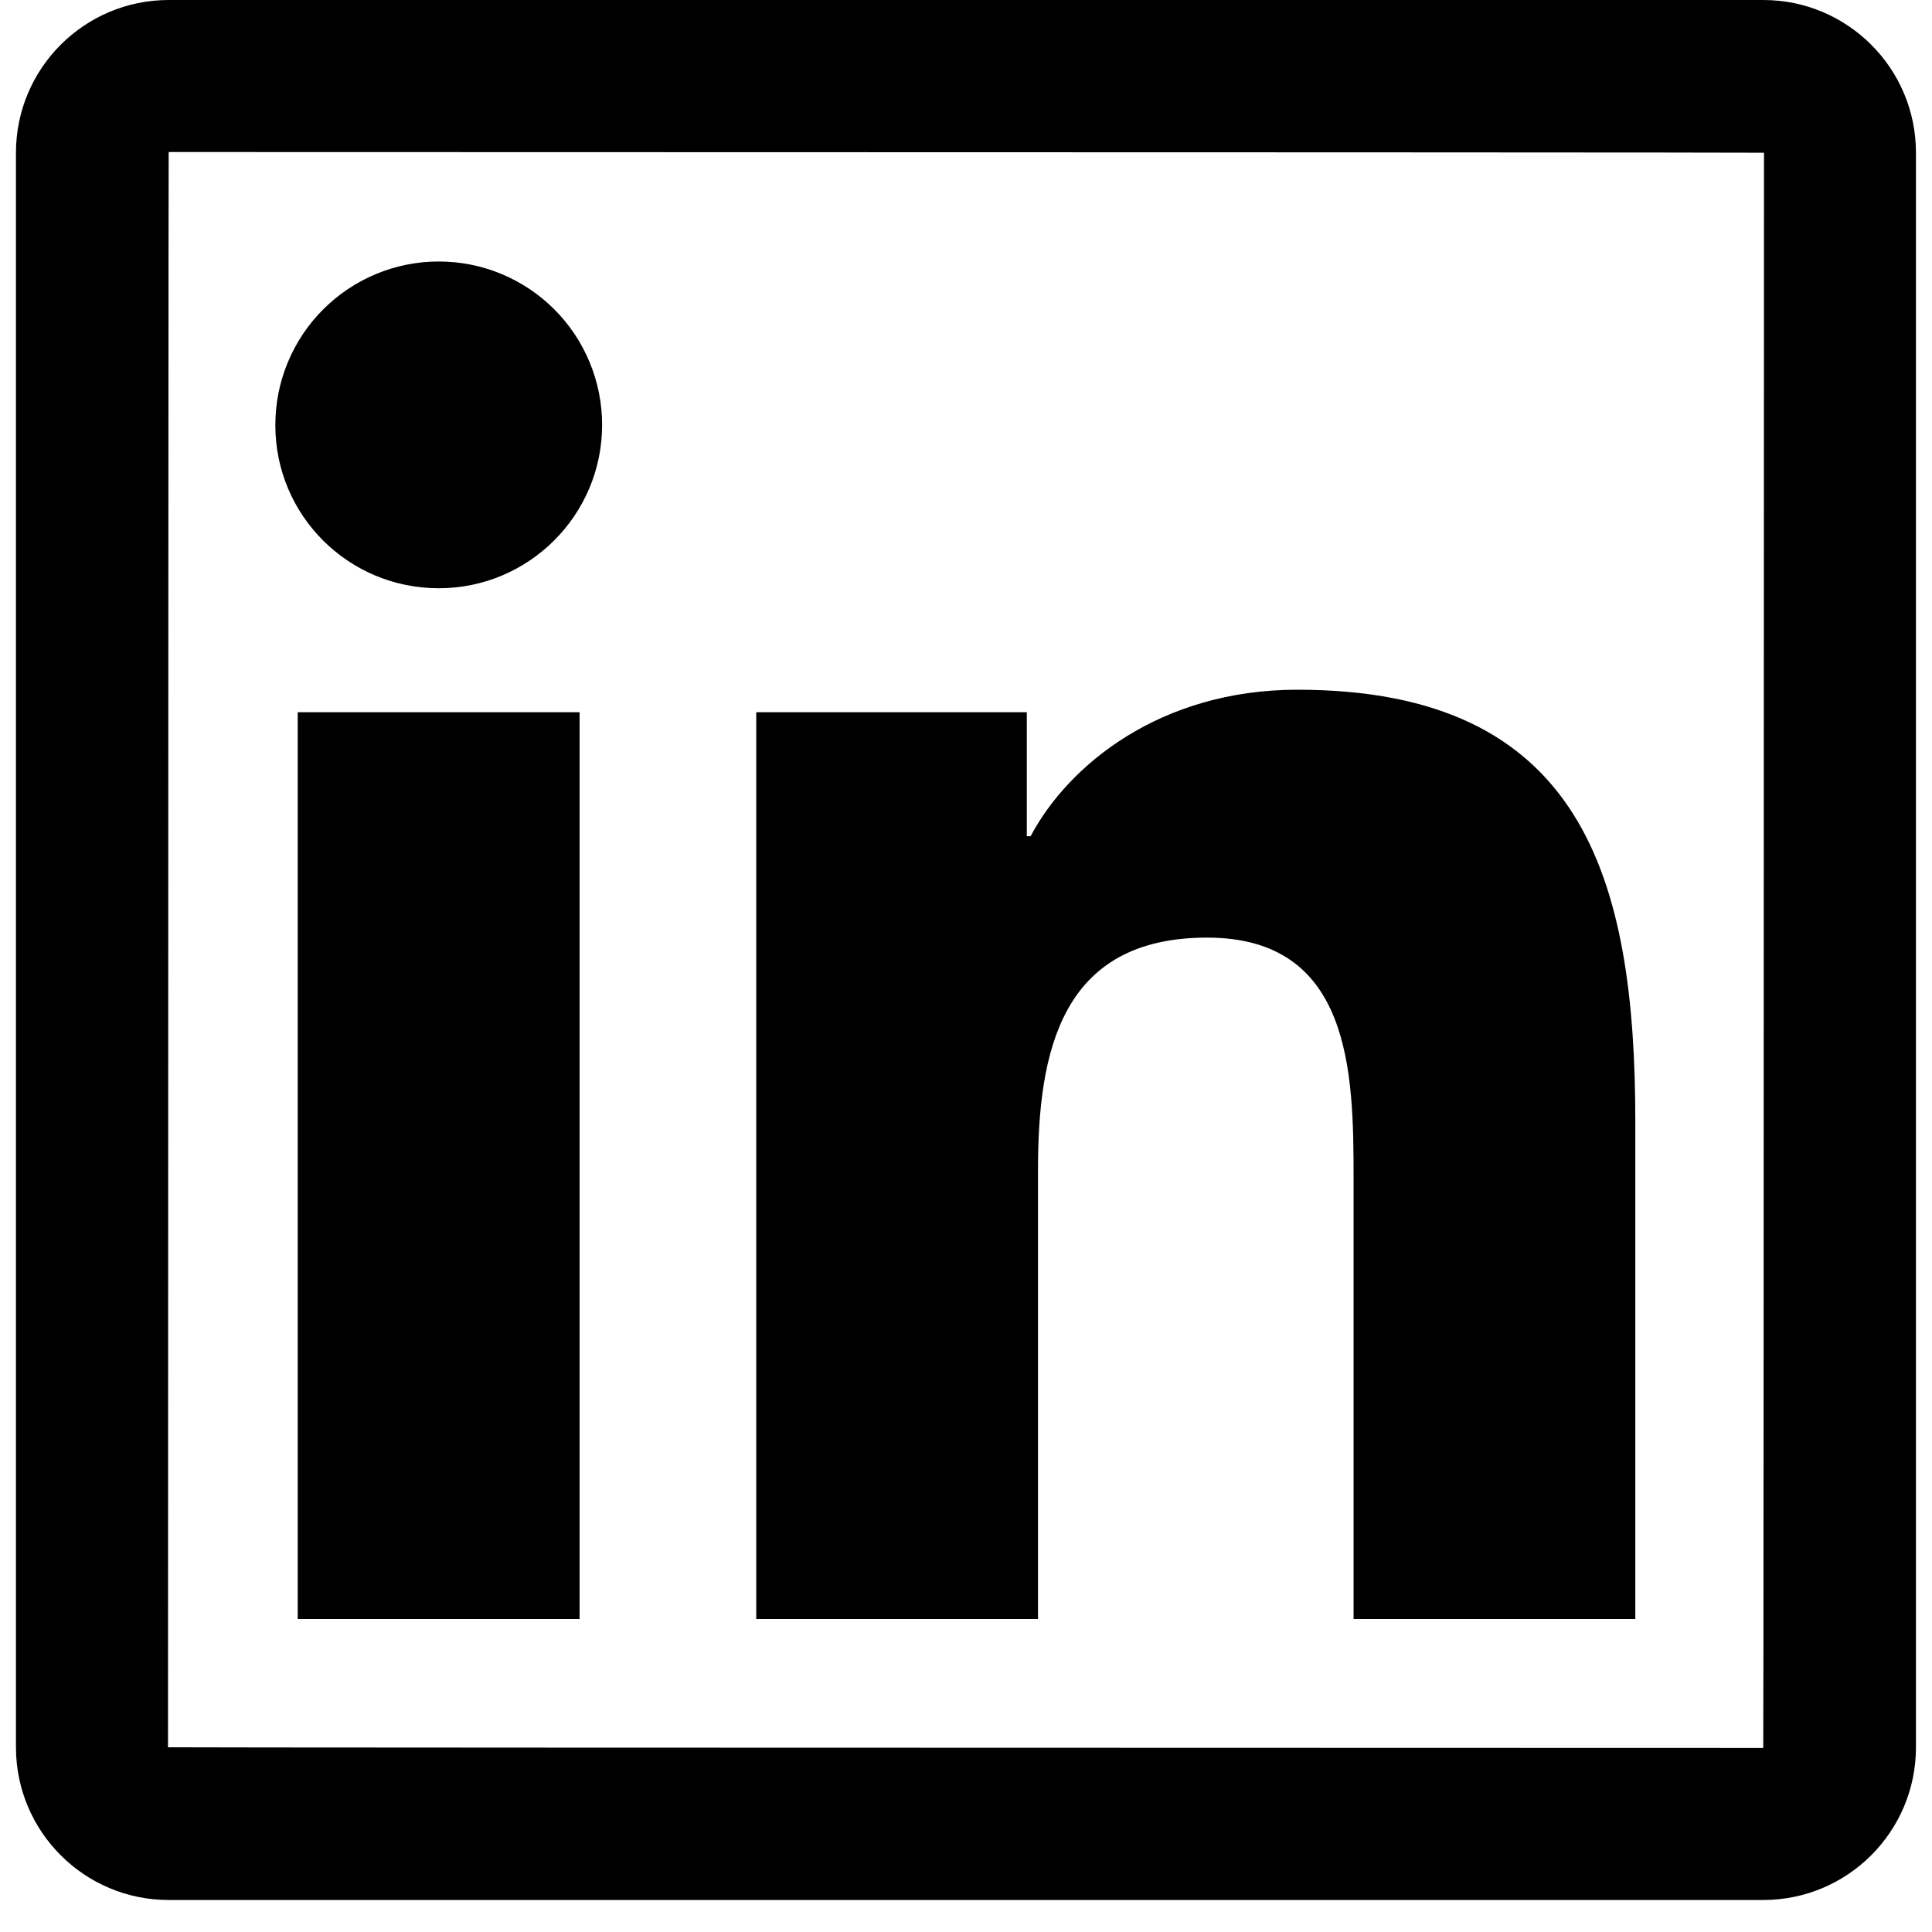 <svg width="23" height="23" viewBox="0 0 23 23" fill="none" xmlns="http://www.w3.org/2000/svg">
<path d="M20.991 0H2.008C1.005 0 0.19 0.814 0.19 1.818V20.801C0.19 21.805 1.005 22.619 2.008 22.619H20.991C21.995 22.619 22.809 21.805 22.809 20.801V1.818C22.809 0.814 21.995 0 20.991 0ZM20.991 20.809C8.33 20.807 2 20.804 2 20.801C2.003 8.14 2.006 1.81 2.008 1.81C14.669 1.812 21 1.815 21 1.818C20.997 14.479 20.994 20.809 20.991 20.809ZM3.544 8.479H6.9V19.274H3.544V8.479ZM5.223 7.003C6.295 7.003 7.168 6.133 7.168 5.058C7.168 4.803 7.118 4.55 7.02 4.314C6.923 4.078 6.779 3.863 6.599 3.683C6.418 3.502 6.204 3.359 5.968 3.261C5.732 3.163 5.479 3.113 5.223 3.113C4.968 3.113 4.715 3.163 4.479 3.261C4.243 3.359 4.028 3.502 3.848 3.683C3.667 3.863 3.524 4.078 3.426 4.314C3.328 4.55 3.278 4.803 3.278 5.058C3.275 6.133 4.146 7.003 5.223 7.003ZM12.357 13.933C12.357 12.525 12.625 11.162 14.37 11.162C16.089 11.162 16.114 12.771 16.114 14.024V19.274H19.468V13.354C19.468 10.447 18.84 8.211 15.444 8.211C13.813 8.211 12.719 9.107 12.269 9.955H12.224V8.479H9.003V19.274H12.357V13.933Z" fill="black"/>
</svg>
